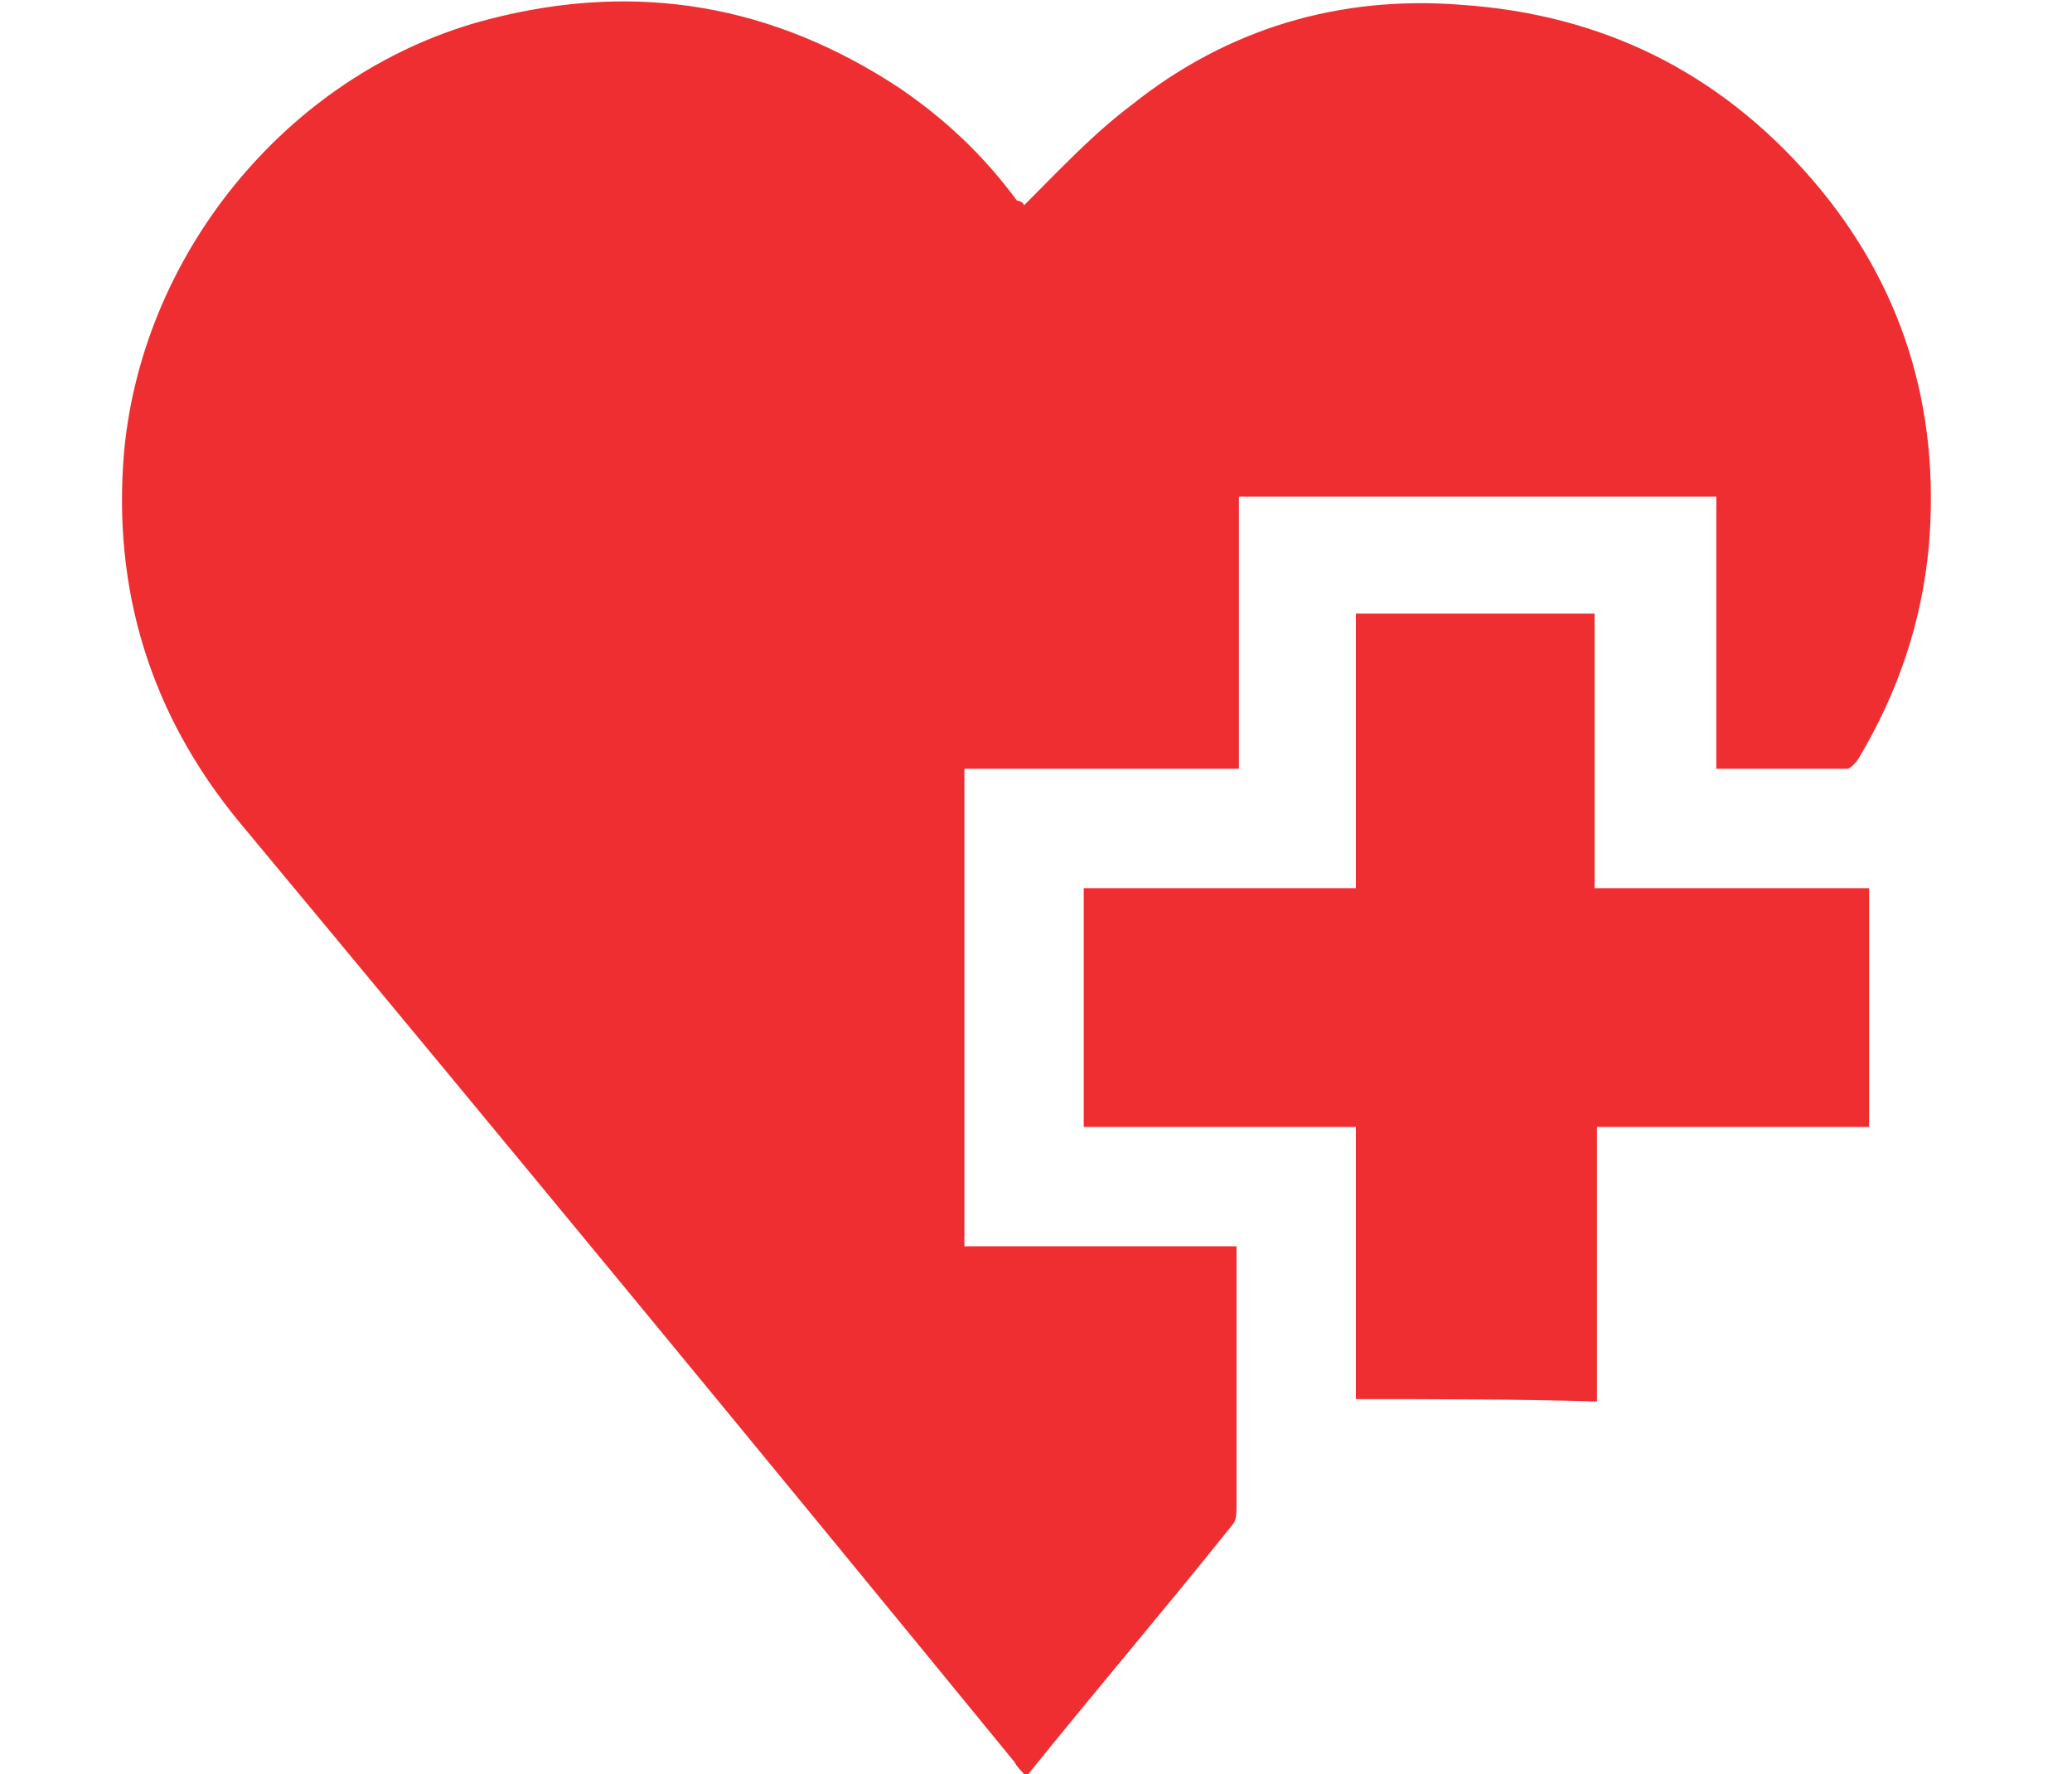 <?xml version="1.0" encoding="utf-8"?>
<!-- Generator: Adobe Illustrator 23.0.6, SVG Export Plug-In . SVG Version: 6.00 Build 0)  -->
<svg version="1.1" id="Layer_1" xmlns="http://www.w3.org/2000/svg" xmlns:xlink="http://www.w3.org/1999/xlink" x="0px" y="0px"
	 viewBox="0 0 86.8 74.3" style="enable-background:new 0 0 86.8 74.3;" xml:space="preserve">
<style type="text/css">
	.st0{fill:#EE2E31;}
</style>
<path class="st0" d="M42.9,8.6c1.5-1.5,2.9-3,4.5-4.2c4-3.2,8.7-4.6,13.8-4.2c5.9,0.4,10.8,2.8,14.7,7.3c3.8,4.4,5.4,9.6,4.9,15.4
	c-0.3,3.2-1.3,6.1-2.9,8.8c-0.1,0.2-0.4,0.5-0.5,0.5c-1.8,0-3.6,0-5.5,0c0-3.8,0-7.6,0-11.4c-6.7,0-13.3,0-20,0c0,3.8,0,7.5,0,11.4
	c-3.9,0-7.6,0-11.5,0c0,6.7,0,13.3,0,20c3.8,0,7.6,0,11.4,0c0,0.3,0,0.6,0,0.9c0,3.3,0,6.7,0,10c0,0.3,0,0.6-0.2,0.8
	c-2.8,3.5-5.7,6.9-8.6,10.5c-0.2-0.2-0.4-0.4-0.5-0.6C31.7,60.6,20.9,47.5,10,34.4c-3.7-4.5-5.3-9.7-4.8-15.5
	C6,10.4,12.3,2.9,20.5,0.8c6.2-1.6,11.9-0.6,17.2,2.9c1.9,1.3,3.5,2.8,4.9,4.7C42.7,8.4,42.9,8.5,42.9,8.6z"/>
<path class="st0" d="M56.8,58.6c0-3.8,0-7.5,0-11.4c-3.8,0-7.6,0-11.4,0c0-3.4,0-6.7,0-10c3.8,0,7.6,0,11.4,0c0-3.9,0-7.7,0-11.5
	c3.4,0,6.6,0,10,0c0,3.8,0,7.6,0,11.5c3.9,0,7.7,0,11.5,0c0,3.3,0,6.6,0,10c-3.8,0-7.6,0-11.4,0c0,3.9,0,7.6,0,11.5
	C63.5,58.6,60.2,58.6,56.8,58.6z"/>
</svg>
